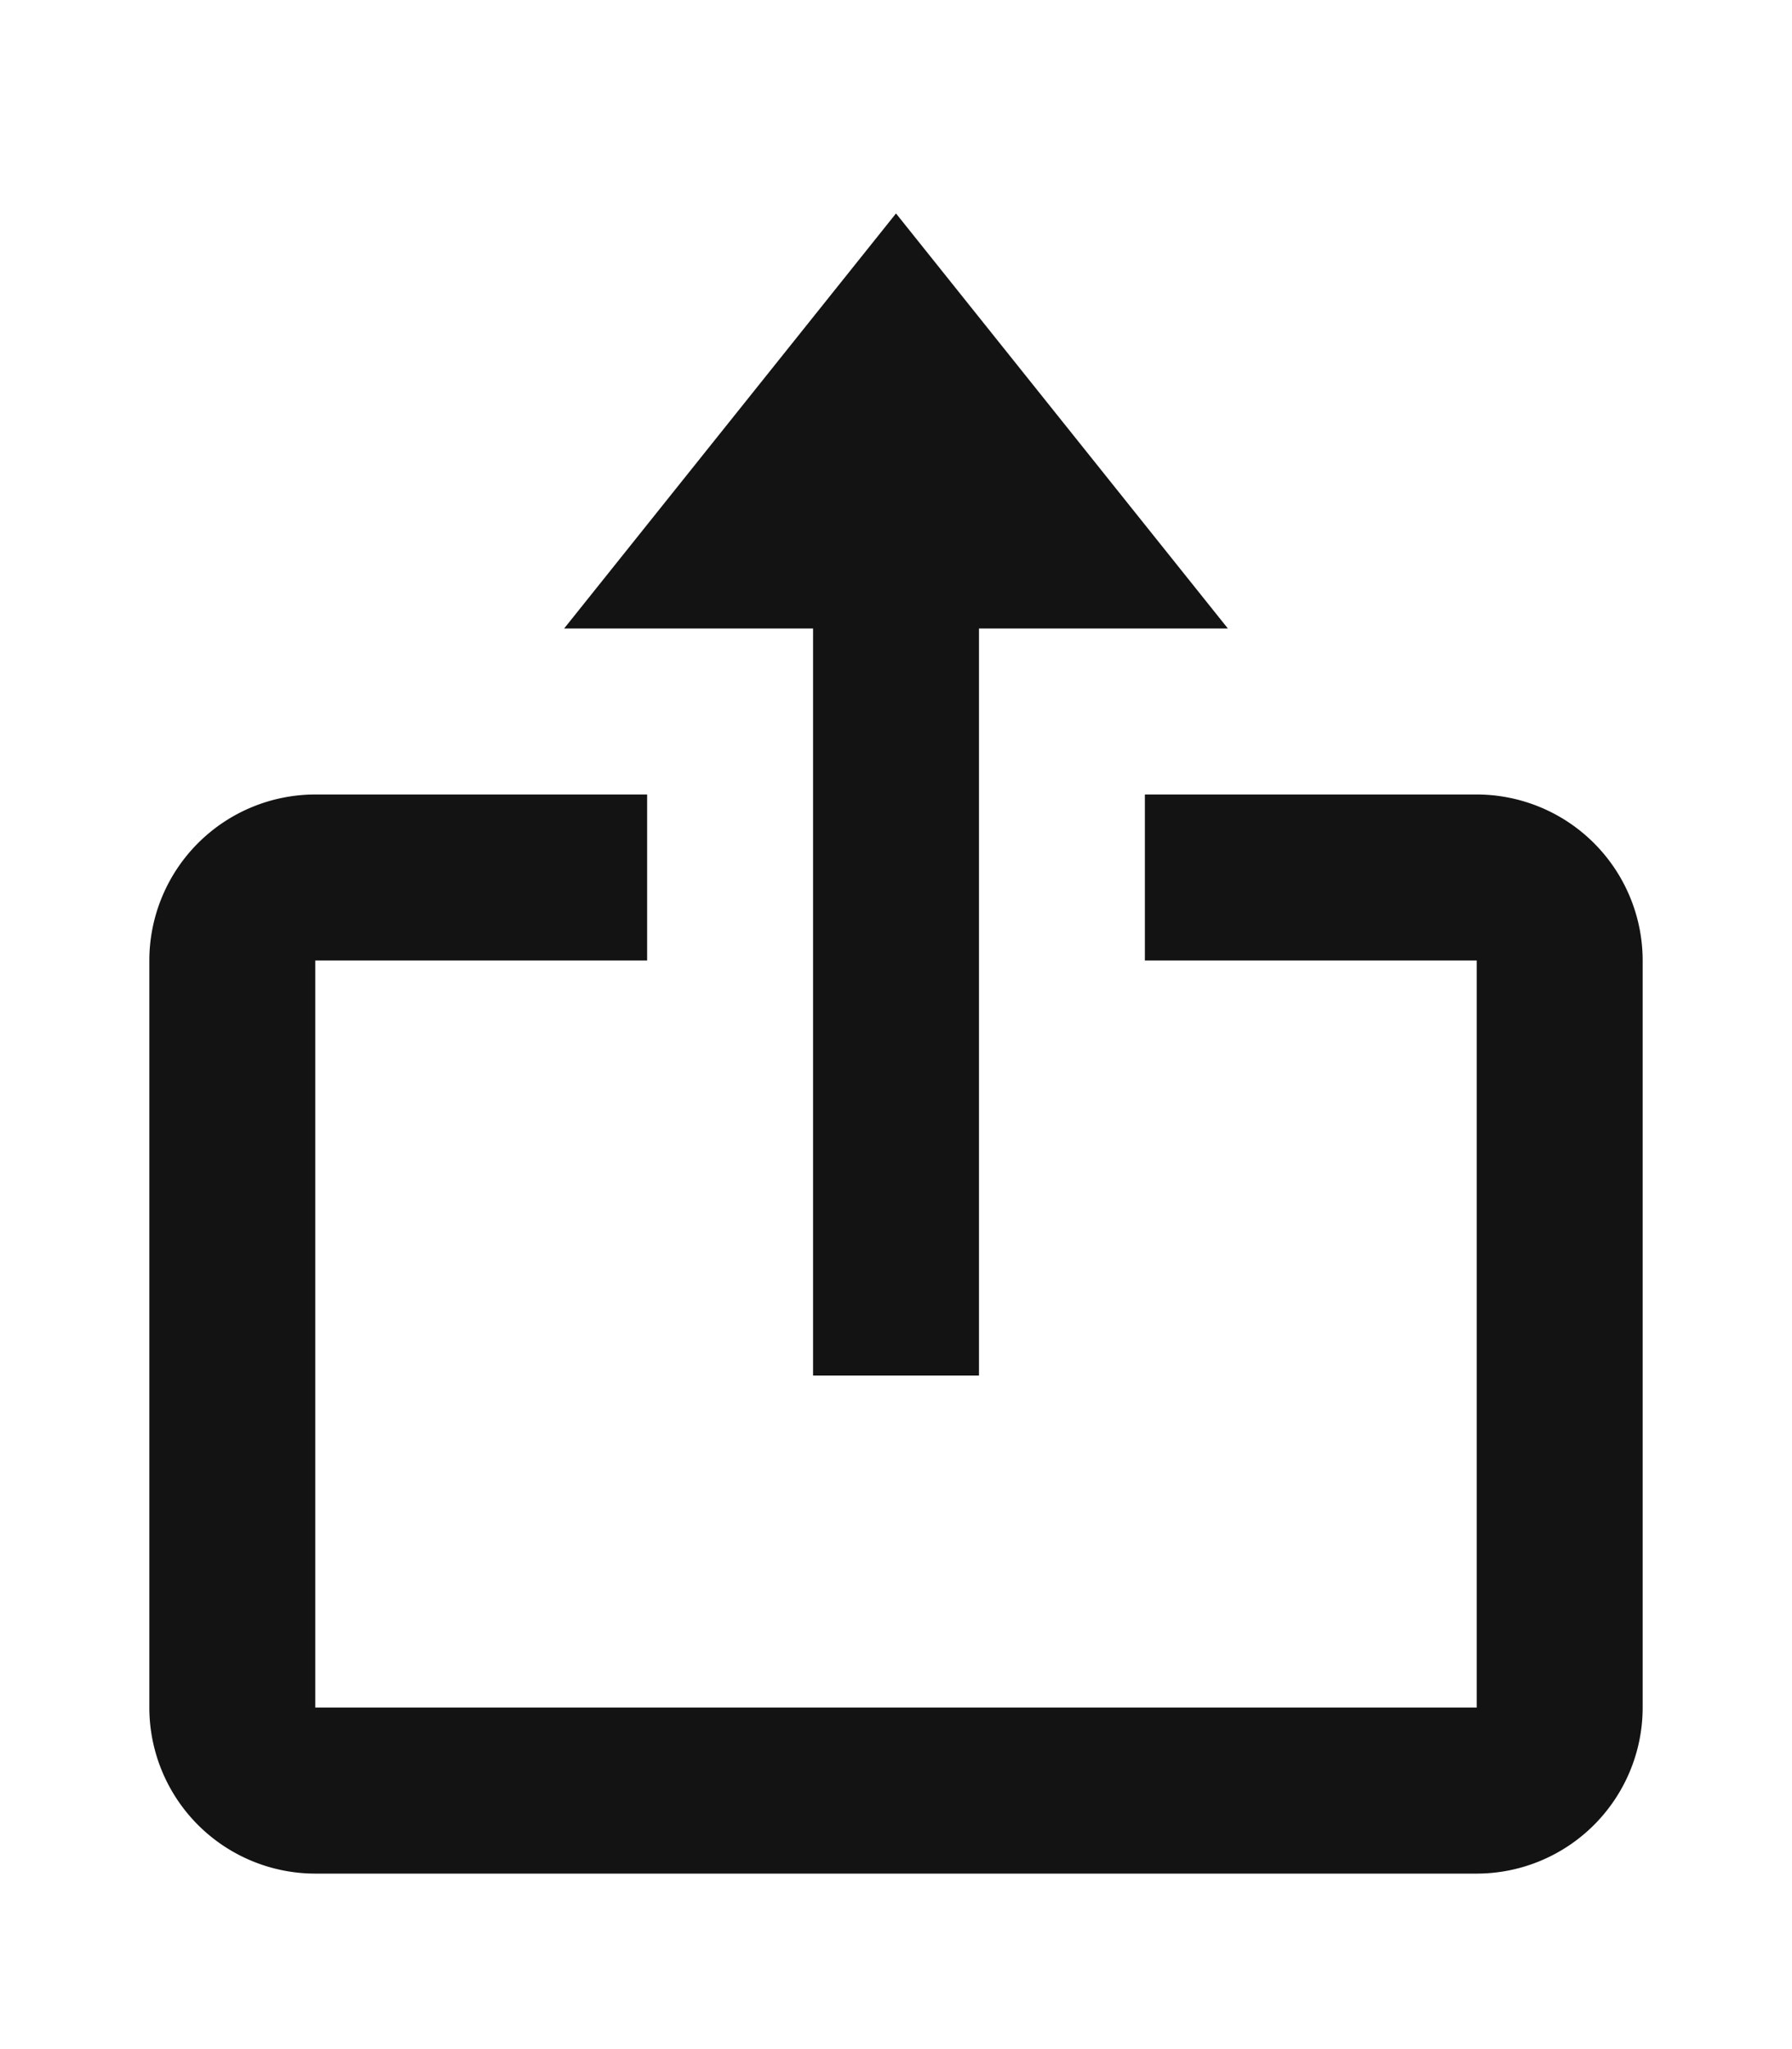 <svg xmlns="http://www.w3.org/2000/svg" xmlns:xlink="http://www.w3.org/1999/xlink" width="42" height="48" viewBox="0 0 42 48">
  <defs>
    <clipPath id="clip-path">
      <rect id="Rectangle_161" data-name="Rectangle 161" width="42" height="48" transform="translate(563 1091)" fill="none" stroke="#707070" stroke-width="1"/>
    </clipPath>
  </defs>
  <g id="Mask_Group_6" data-name="Mask Group 6" transform="translate(-563 -1091)" clip-path="url(#clip-path)">
    <g id="bx-log-out" transform="translate(605.5 1091) rotate(90)">
      <g id="Group_420" data-name="Group 420" transform="translate(5 4)">
        <path id="Path_55" data-name="Path 55" d="M27.222,9.722V5.833H9.722V0L0,7.778l9.722,7.778V9.722Z" transform="translate(0 9.722)" fill="#131313"/>
        <path id="Path_56" data-name="Path 56" d="M21.389,0H3.889A3.893,3.893,0,0,0,0,3.889v7.778H3.889V3.889h17.5V31.111H3.889V23.333H0v7.778A3.893,3.893,0,0,0,3.889,35h17.5a3.893,3.893,0,0,0,3.889-3.889V3.889A3.893,3.893,0,0,0,21.389,0Z" transform="translate(13.611)" fill="#131313"/>
      </g>
    </g>
  </g>
</svg>

